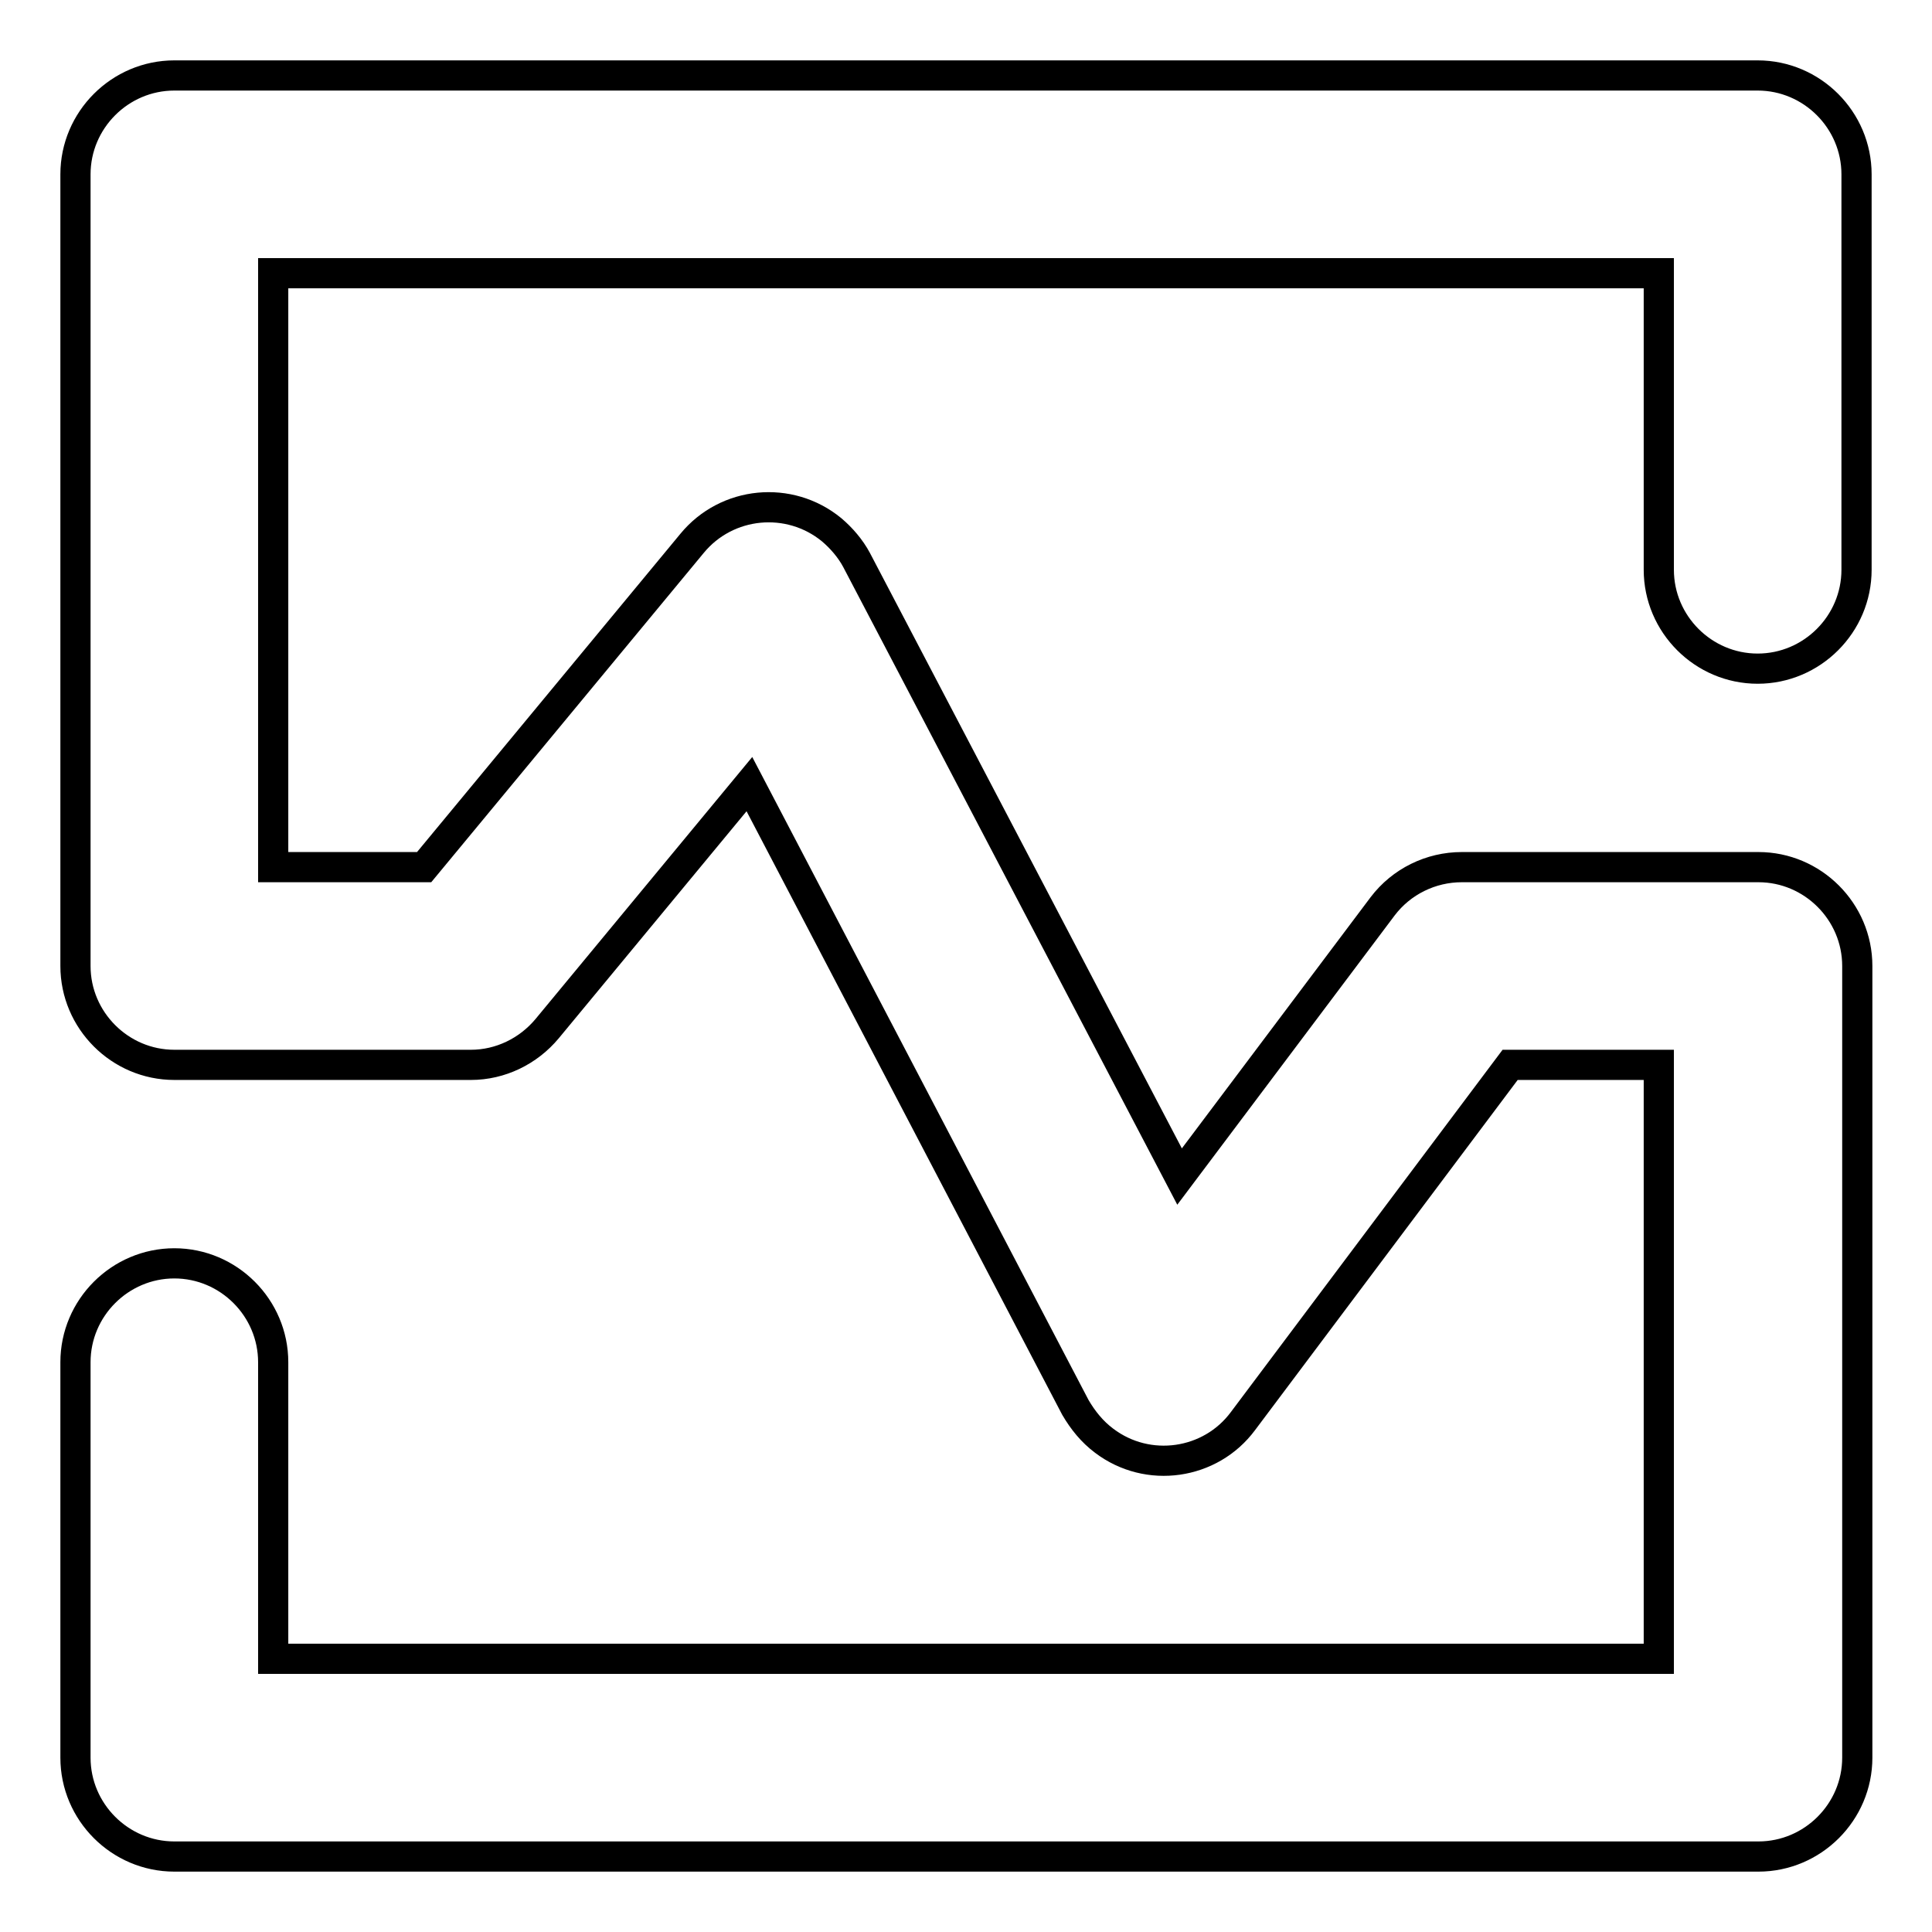 <?xml version="1.0" encoding="utf-8"?>
<!-- Svg Vector Icons : http://www.onlinewebfonts.com/icon -->
<!DOCTYPE svg PUBLIC "-//W3C//DTD SVG 1.1//EN" "http://www.w3.org/Graphics/SVG/1.1/DTD/svg11.dtd">
<svg version="1.1" xmlns="http://www.w3.org/2000/svg" xmlns:xlink="http://www.w3.org/1999/xlink" x="0px" y="0px" viewBox="0 0 256 256" enable-background="new 0 0 256 256" xml:space="preserve">
<g> <path stroke-width="4" fill-opacity="0" stroke="#000000"  d="M99.3,103.9l-26.8,32.4c-2.5,3-6.2,4.8-10.1,4.8H23.1c-7.2,0-13.1-5.9-13.1-13.1l0,0V23.1 C10,15.9,15.9,10,23.1,10l0,0h209.8c7.2,0,13.1,5.9,13.1,13.1l0,0v52.4c0,7.2-5.9,13.1-13.1,13.1c-7.2,0-13.1-5.9-13.1-13.1V36.2 H36.2v78.7h20L91.7,72c4.6-5.6,12.9-6.4,18.5-1.8c1.3,1.1,2.5,2.5,3.3,4l42.8,81.7l26.9-35.8c2.5-3.3,6.4-5.2,10.5-5.2h39.3 c7.2,0,13.1,5.9,13.1,13.1l0,0v104.9c0,7.2-5.9,13.1-13.1,13.1l0,0H23.1c-7.2,0-13.1-5.9-13.1-13.1l0,0v-52.4 c0-7.2,5.9-13.1,13.1-13.1s13.1,5.9,13.1,13.1v39.3h183.6v-78.7h-19.7l-35.4,47.2c-4.3,5.8-12.6,7-18.4,2.6 c-1.6-1.2-2.8-2.7-3.8-4.4L99.3,103.9L99.3,103.9z"/></g>
</svg>